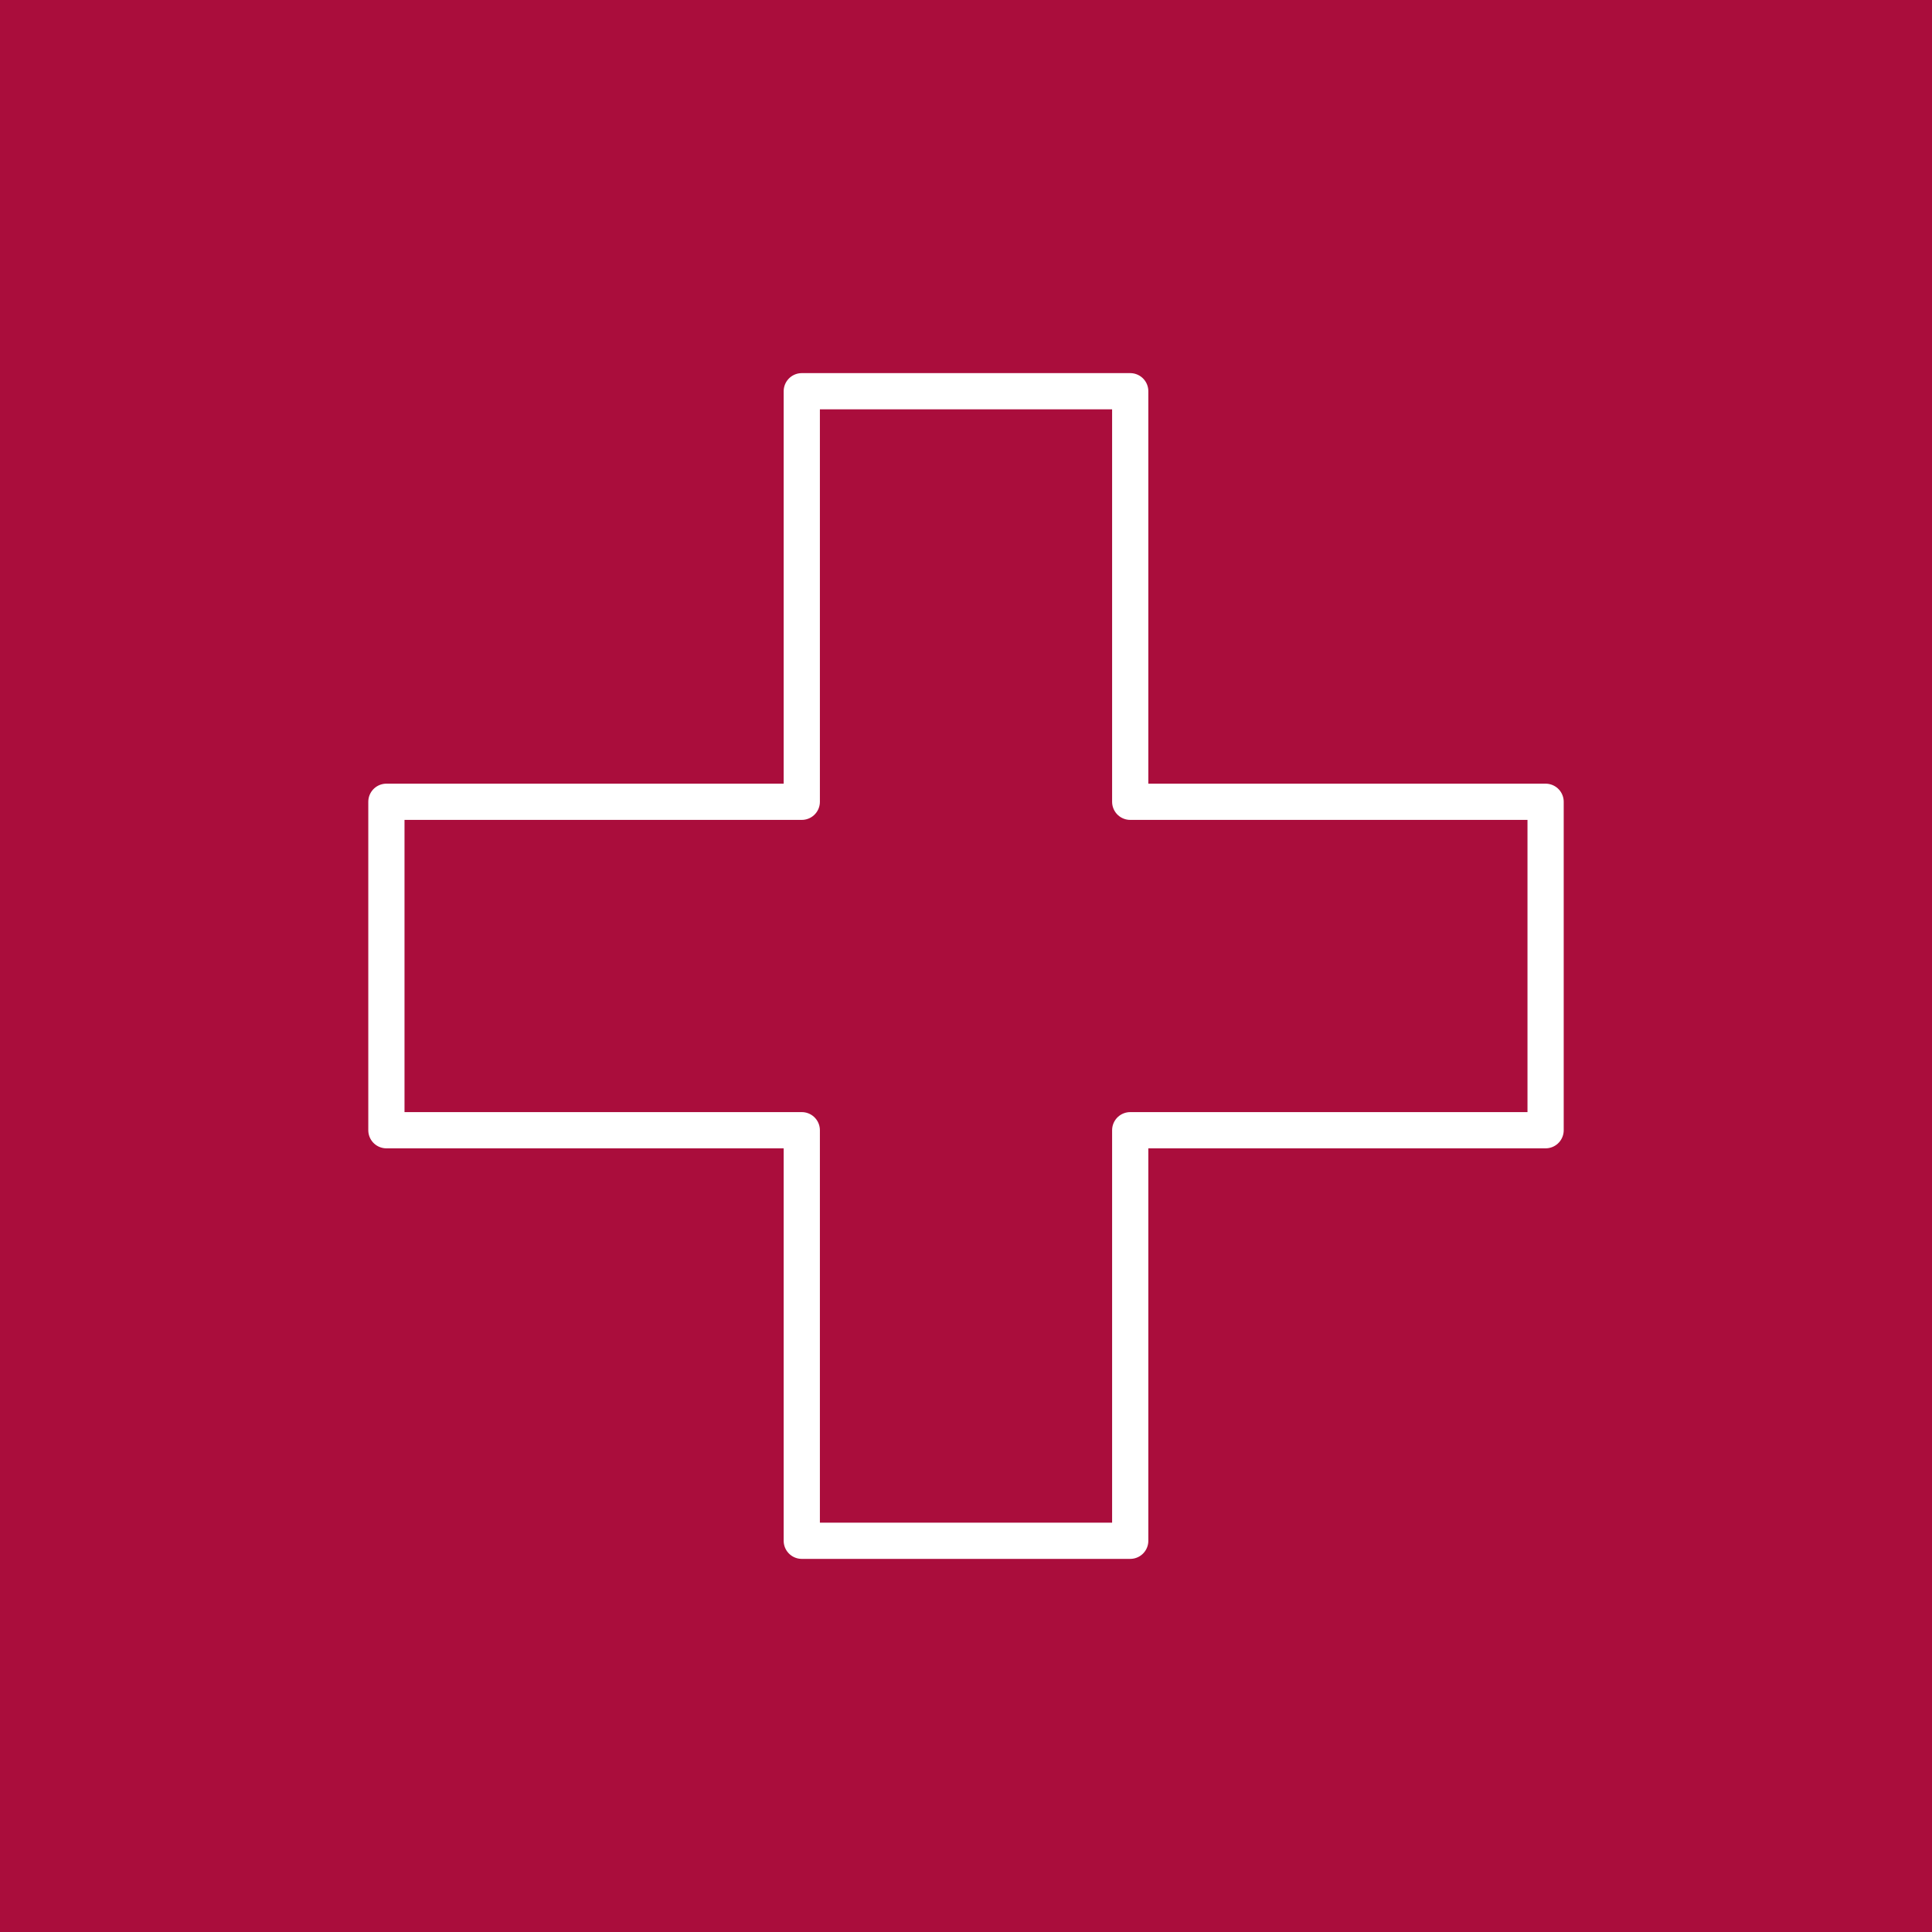 <?xml version="1.0" encoding="utf-8"?>
<!-- Generator: Adobe Illustrator 27.9.0, SVG Export Plug-In . SVG Version: 6.00 Build 0)  -->
<svg version="1.1" id="Layer_1" xmlns="http://www.w3.org/2000/svg" xmlns:xlink="http://www.w3.org/1999/xlink" x="0px" y="0px"
	 viewBox="0 0 80 80" style="enable-background:new 0 0 80 80;" xml:space="preserve">
<style type="text/css">
	.st0{fill:#AA0D3C;}
	.st1{fill:#FFFFFF;}
	.st2{fill:#AA0D3C;stroke:#FFFFFF;stroke-width:1.5;stroke-linejoin:round;stroke-miterlimit:10;}
	.st3{fill:none;stroke:#FFFFFF;stroke-width:1.5;stroke-linecap:round;stroke-linejoin:round;stroke-miterlimit:10;}
	.st4{fill:none;stroke:#FFFFFF;stroke-width:1.5;stroke-linejoin:round;stroke-miterlimit:10;}
	.st5{fill:none;stroke:#FFFFFF;stroke-width:1.45;stroke-linecap:round;stroke-miterlimit:10;}
	.st6{fill:none;stroke:#FFFFFF;stroke-width:1.45;stroke-miterlimit:10;}
</style>
<rect x="0" class="st0" width="80" height="80"/>
<polygon class="st4" points="64,46.8 64,46.8 46.8,46.8 46.8,63.8 33.2,63.8 33.2,46.8 16,46.8 16,33.2 33.2,33.2 33.2,16.2 
	46.8,16.2 46.8,33.2 64,33.2 "/>
</svg>
